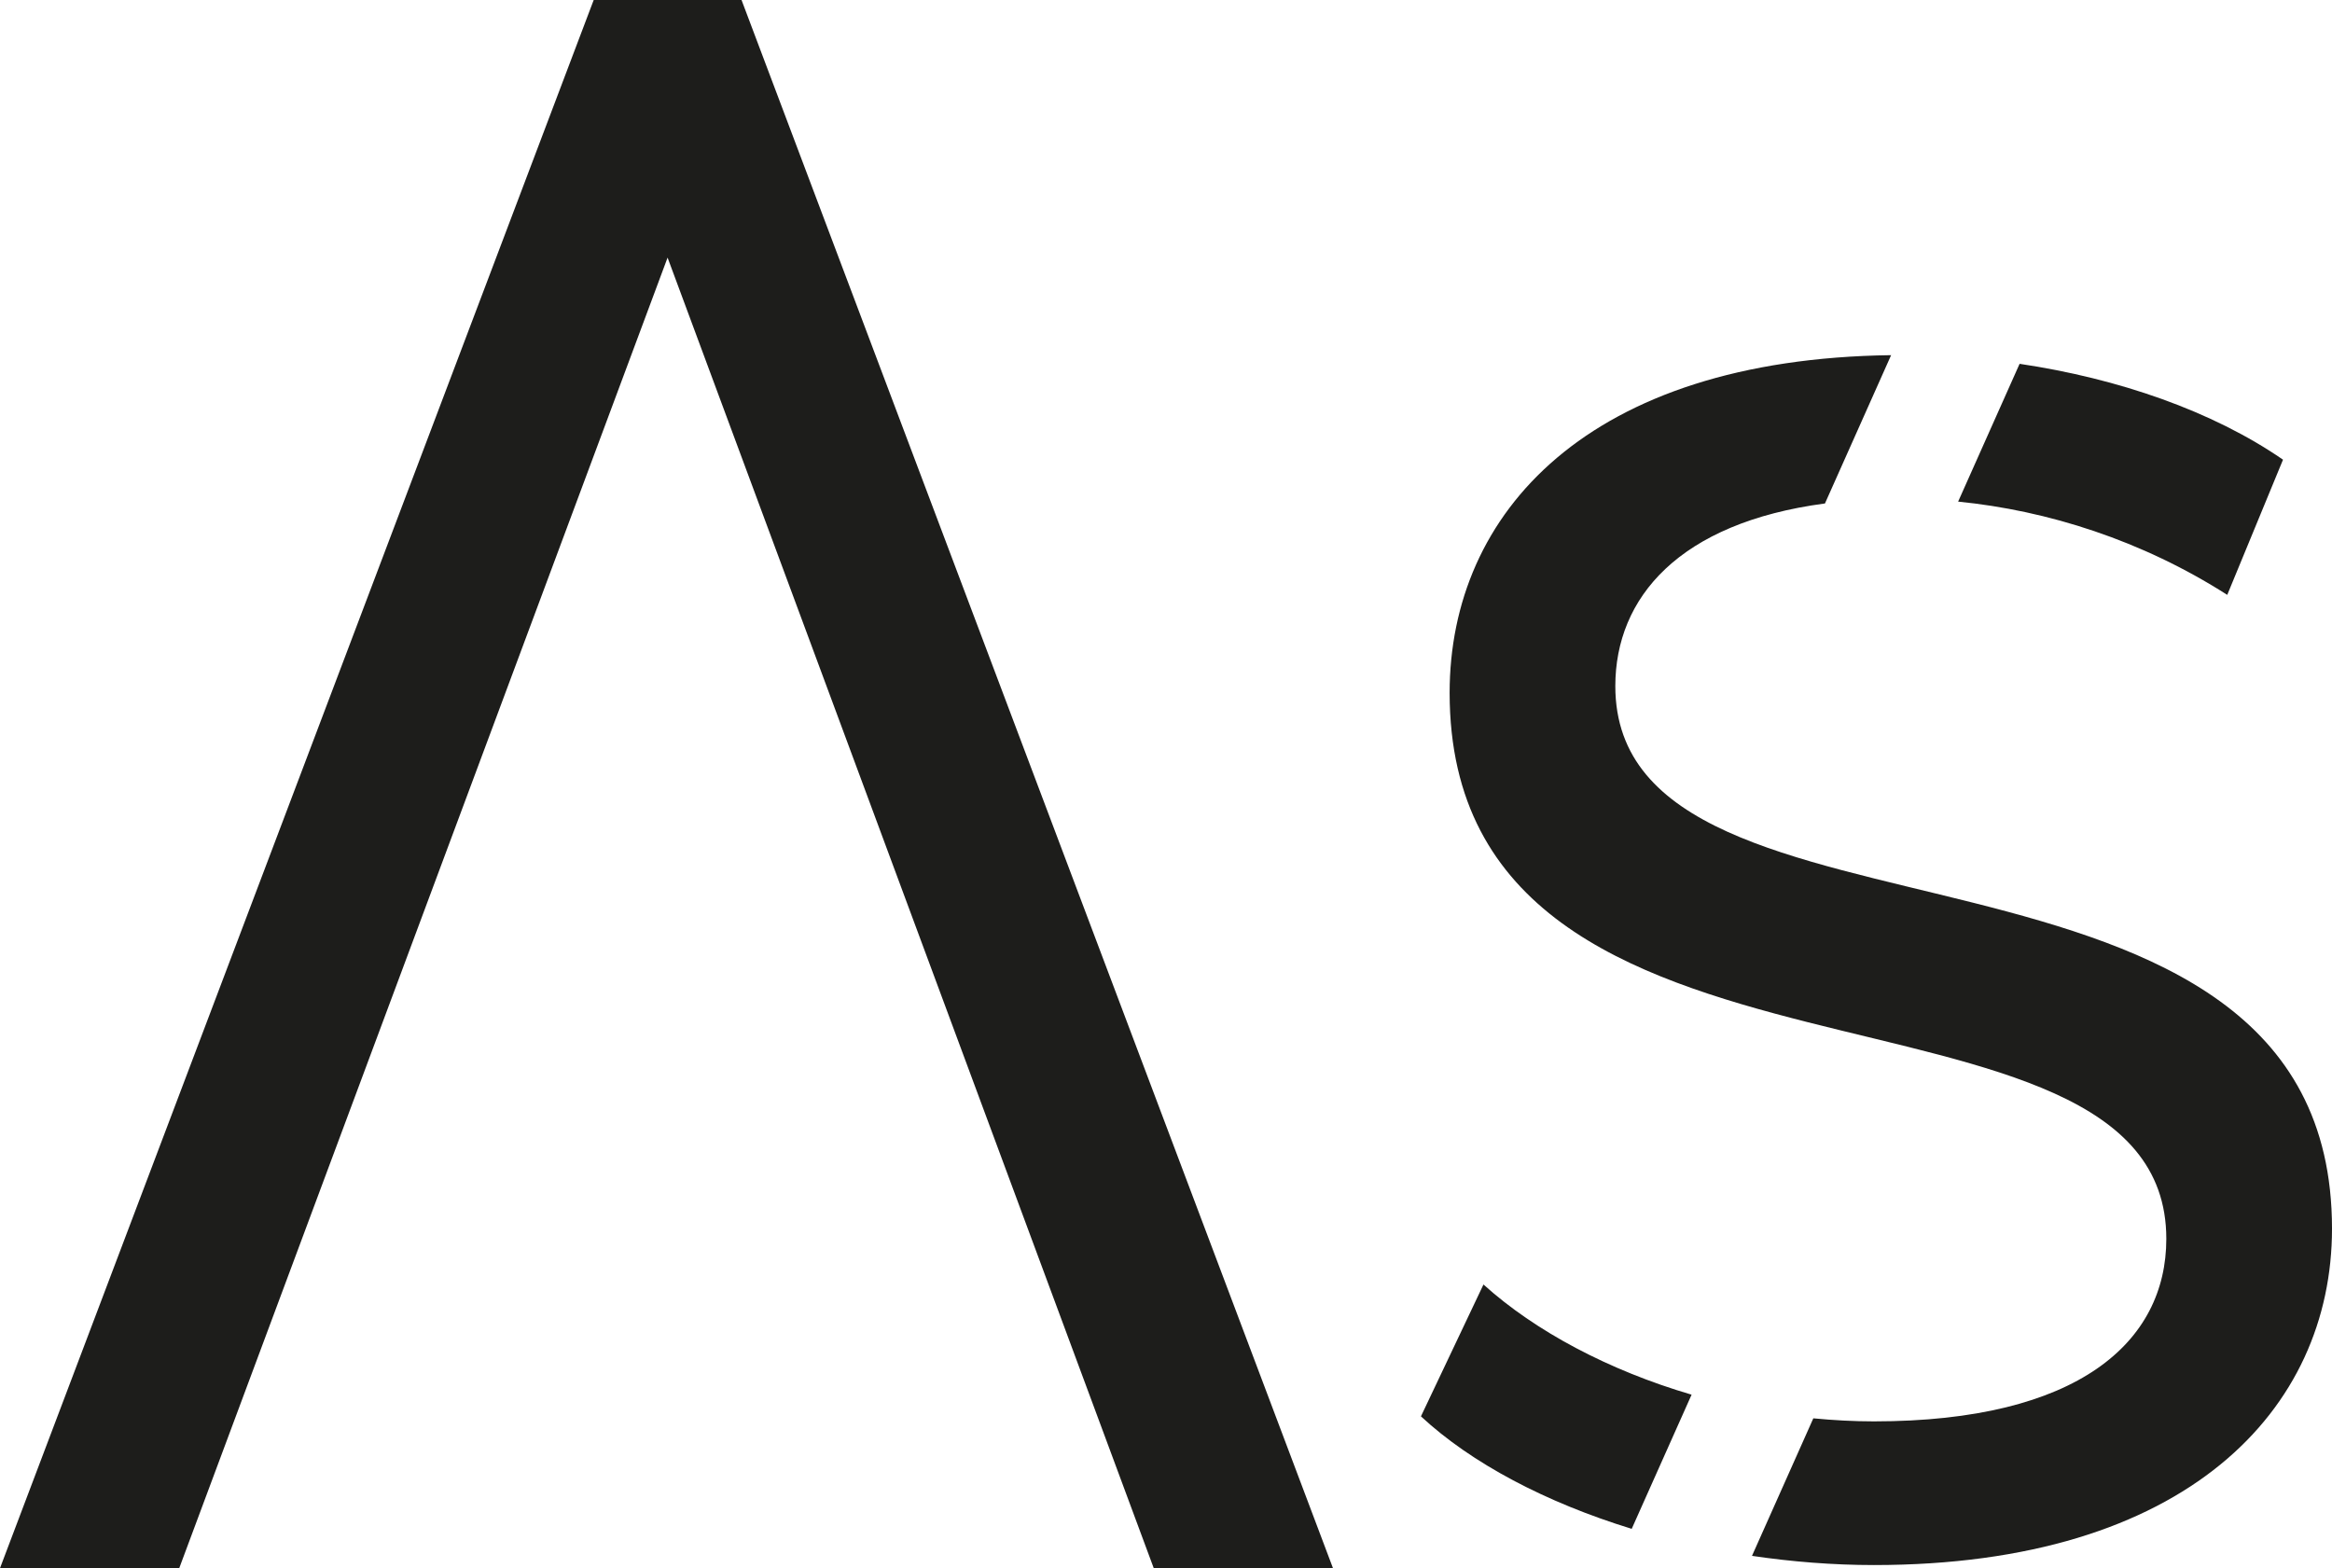 <?xml version="1.0" encoding="UTF-8"?><svg id="Layer_2" xmlns="http://www.w3.org/2000/svg" viewBox="0 0 352.85 237.28"><defs><style>.cls-1{fill:#1d1d1b;}</style></defs><g id="Apexl_Logo"><g id="Favicon"><path class="cls-1" d="M246.89,231.33c-12.98-3.99-24.24-9.91-31.89-17.02l9.46-19.95c7.84,7.08,18.97,12.99,31.49,16.67l-9.06,20.3Zm98.54-161.78c-10.66-7.35-24.91-12.28-39.85-14.5l-9.3,20.85c13.53,1.34,27.81,5.86,40.72,14.11l8.44-20.46Zm-101.02,34.27c0-13.41,9.68-24.72,31.72-27.64l10.01-22.44c-45.81,.59-66.8,23.83-66.8,51.1,0,66.5,108.44,38.87,108.44,82.61,0,15.6-13.3,27.62-44.24,27.62-3.07,0-6.13-.17-9.17-.46l-9.28,20.81c6.03,.89,12.22,1.39,18.45,1.39,47.31,0,69.31-23.53,69.31-50.9,0-65.73-108.44-38.36-108.44-82.1Z"/><path class="cls-1" d="M201.69,237.28h-27.12L101.01,38.98,27.12,237.28H0L89.83,0h22.37l89.49,237.28Z"/></g></g></svg>